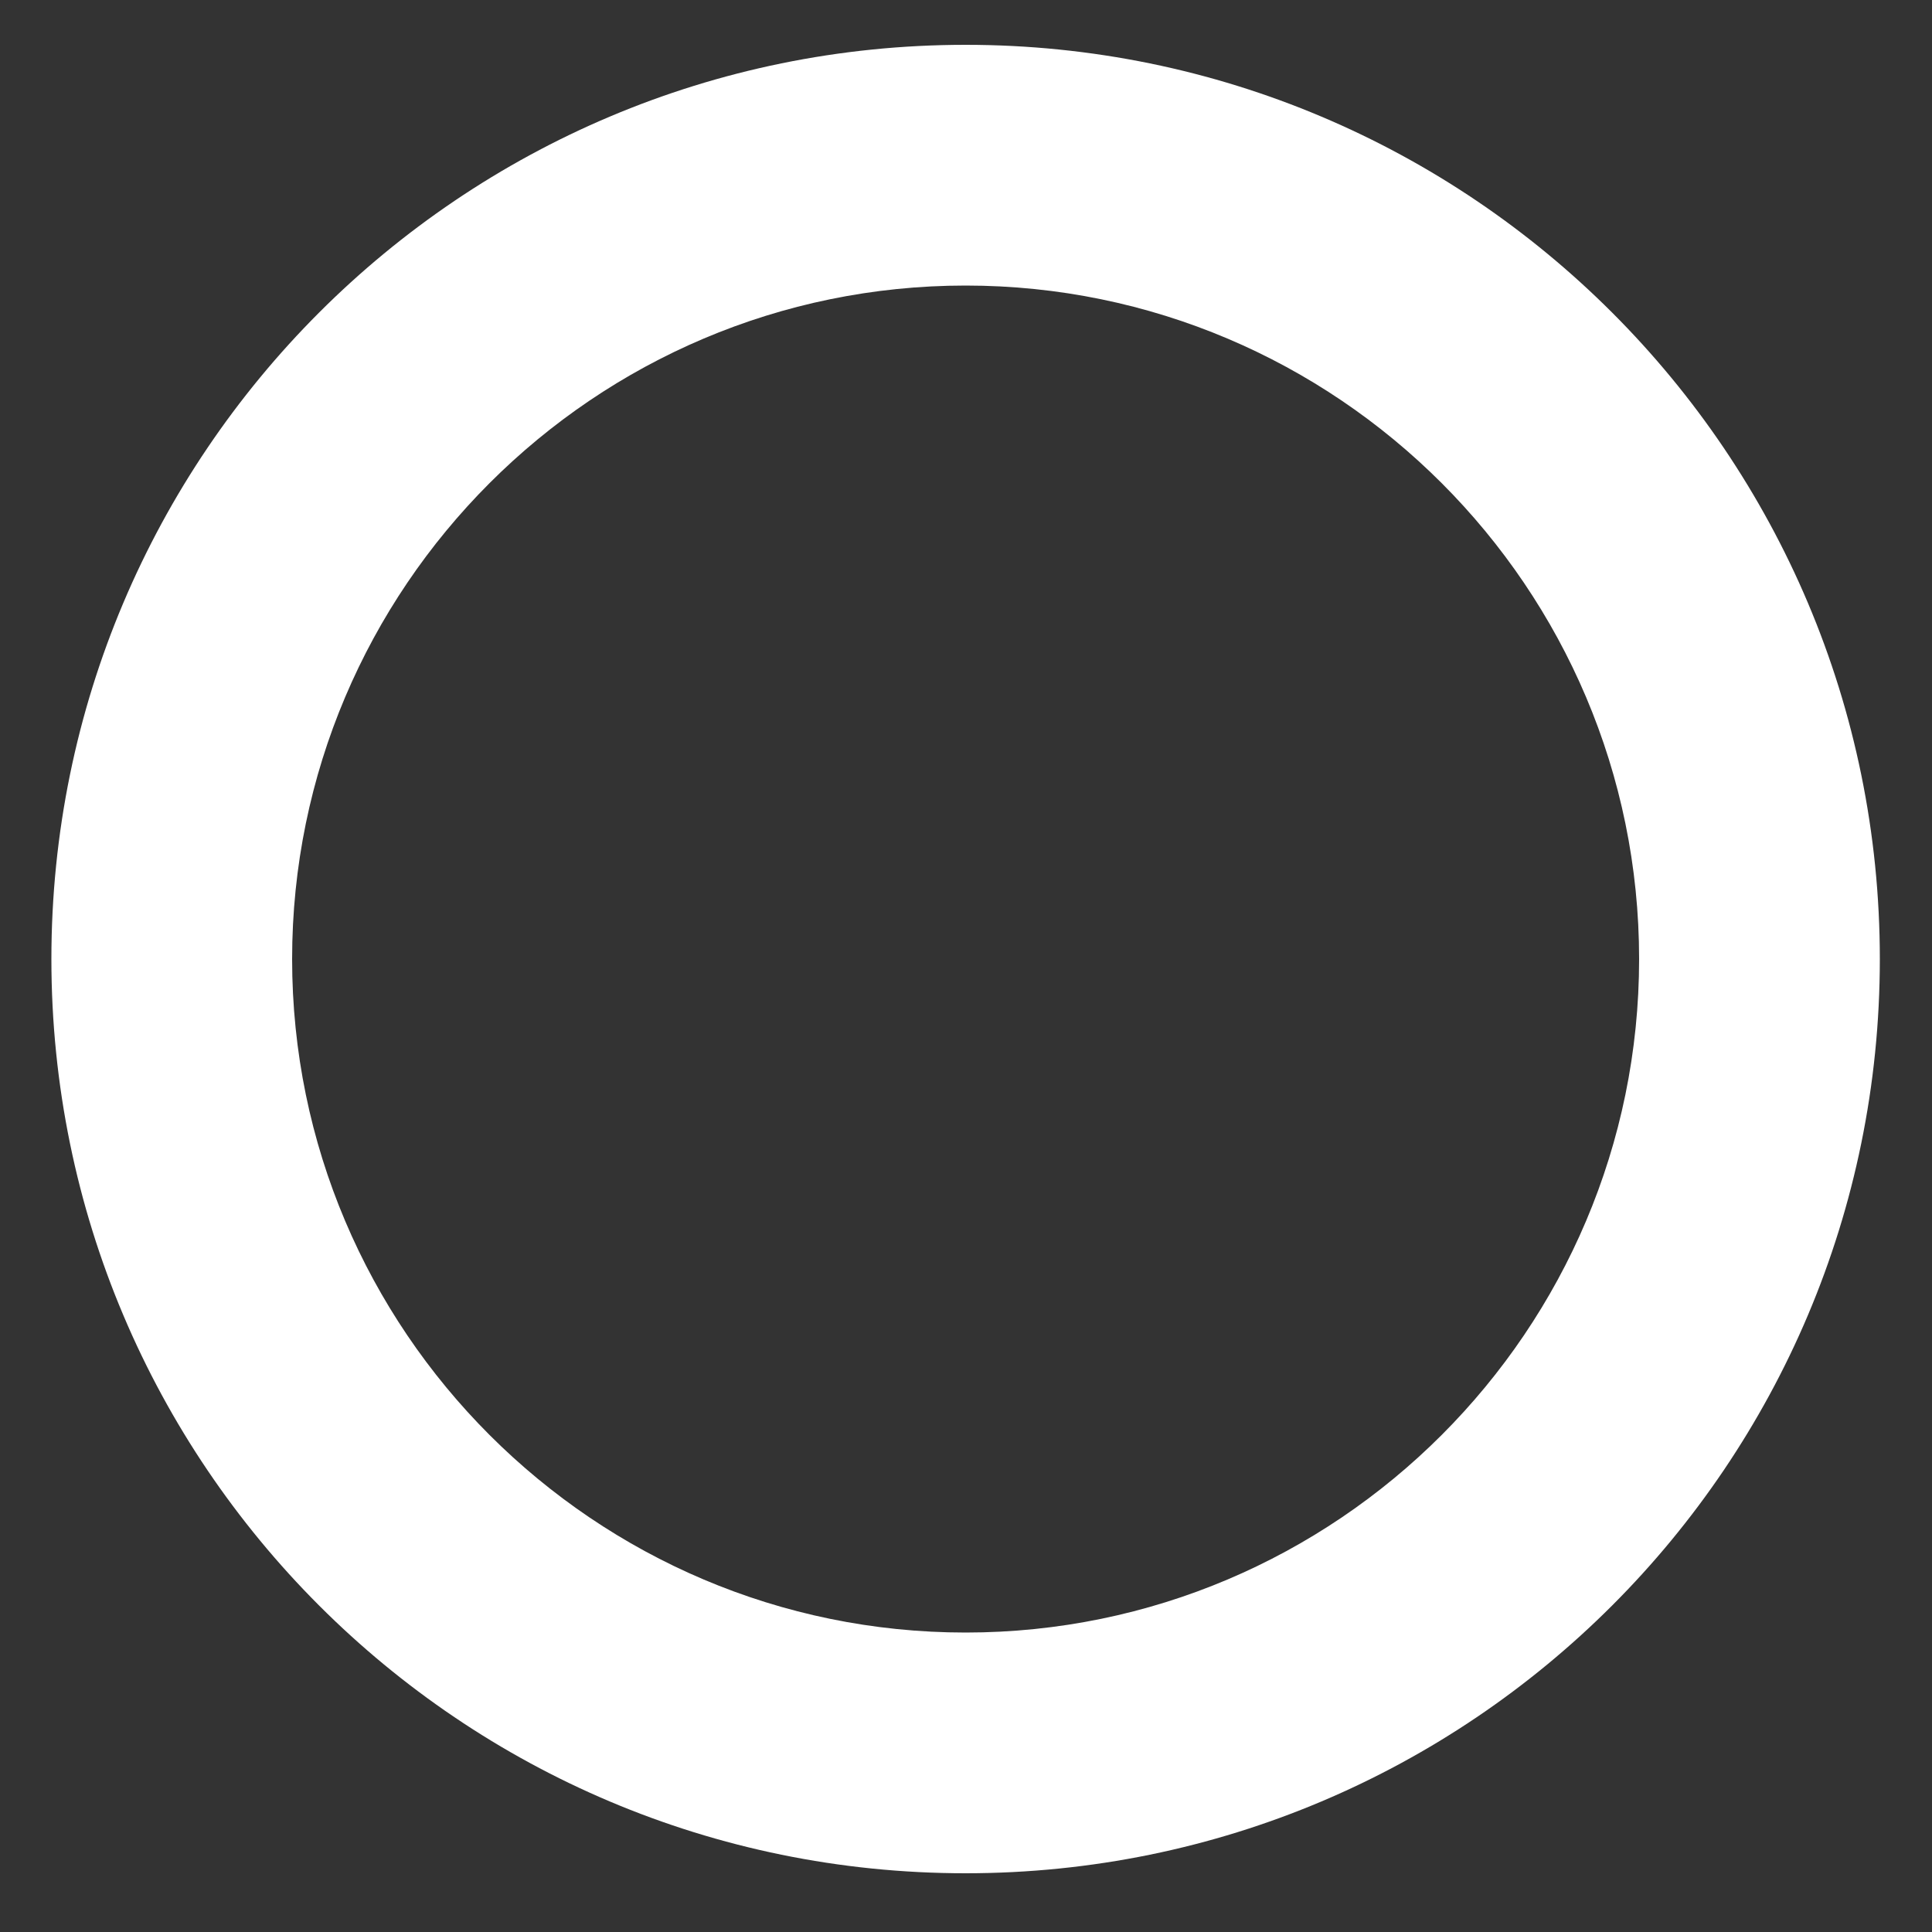 <?xml version="1.0" encoding="utf-8"?>
<!-- Generator: Adobe Illustrator 25.4.1, SVG Export Plug-In . SVG Version: 6.00 Build 0)  -->
<svg version="1.1" id="レイヤー_1" xmlns="http://www.w3.org/2000/svg" xmlns:xlink="http://www.w3.org/1999/xlink" x="0px"
	 y="0px" viewBox="0 0 50 50" style="enable-background:new 0 0 50 50;" xml:space="preserve">
<rect x="0" y="0" width="50" height="50" fill="#333333" stroke="none"/>
<style type="text/css">
	.st0{fill:#FFFFFF;}
</style>
<path class="st0" d="M24.99,7.39c9.61,0,17.43,7.82,17.43,17.43S34.6,42.25,24.99,42.25S7.56,34.43,7.56,24.82
	S15.38,7.39,24.99,7.39 M24.99,1.16c-13.07,0-23.66,10.59-23.66,23.66s10.59,23.66,23.66,23.66s23.66-10.59,23.66-23.66
	S38.06,1.16,24.99,1.16L24.99,1.16z"/>
</svg>
